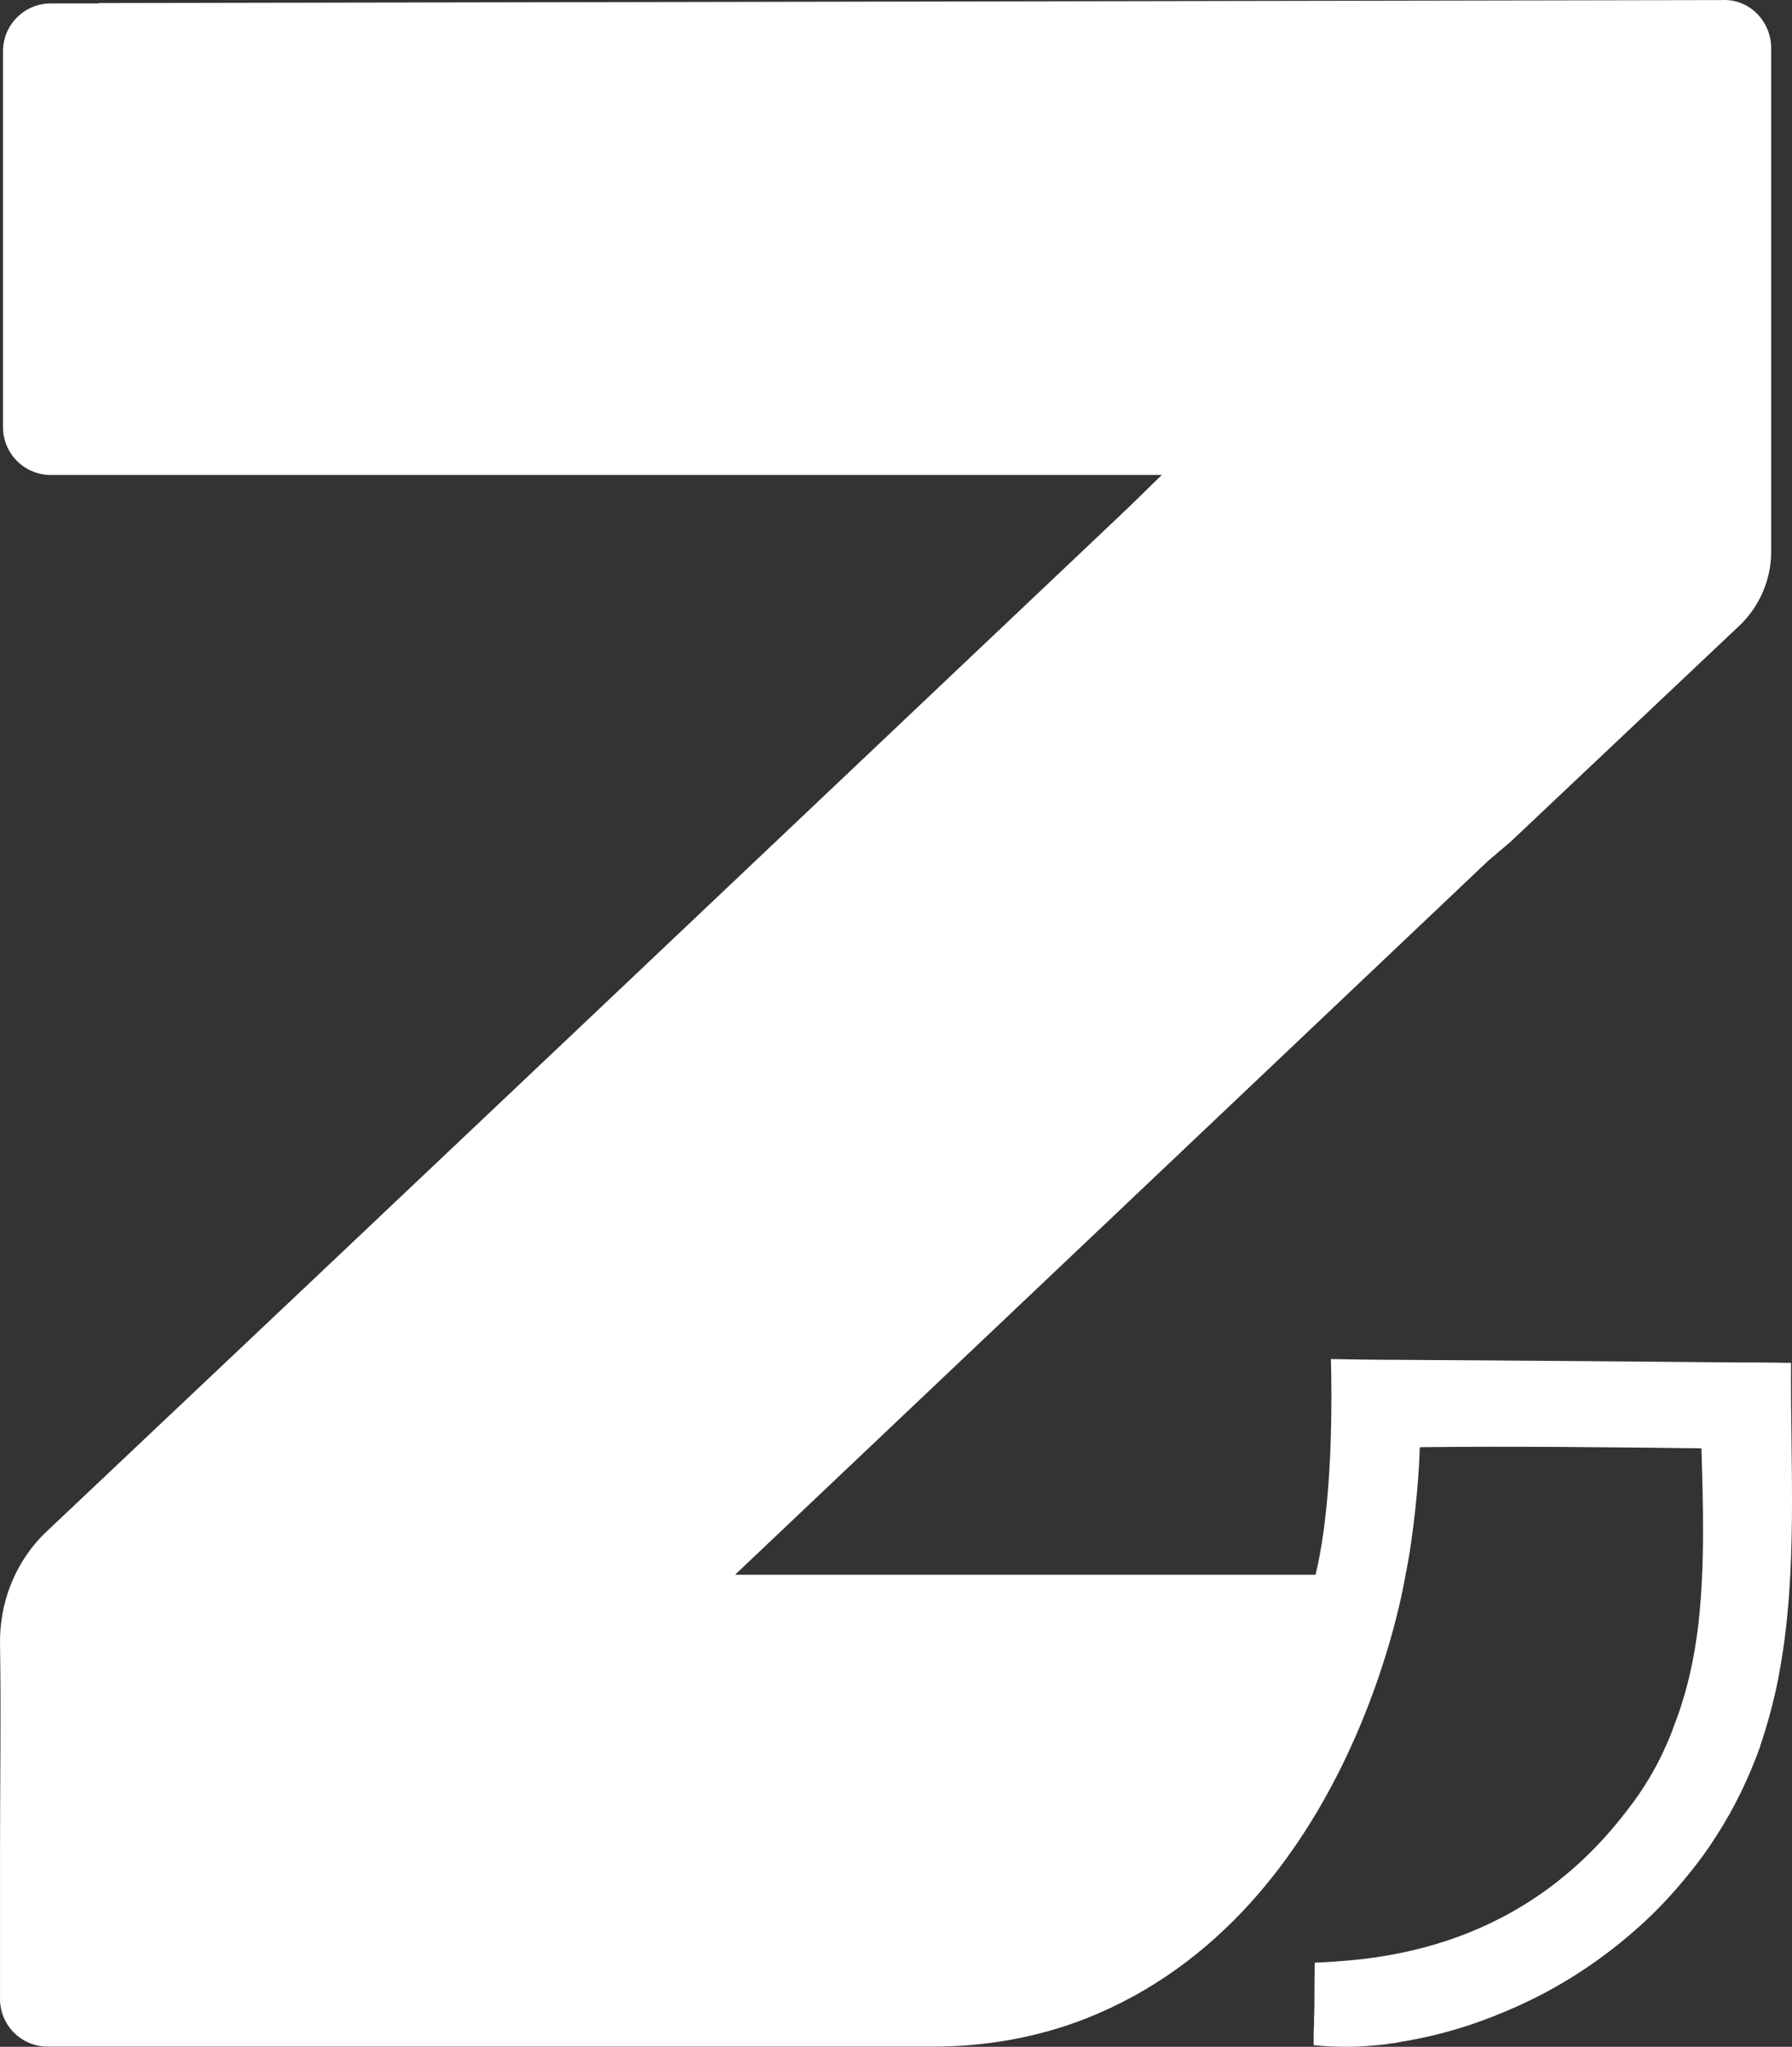 <?xml version="1.0" encoding="UTF-8" standalone="no"?>
<svg
   xmlns:dc="http://purl.org/dc/elements/1.1/"
   xmlns:cc="http://creativecommons.org/ns#"
   xmlns:rdf="http://www.w3.org/1999/02/22-rdf-syntax-ns#"
   xmlns:svg="http://www.w3.org/2000/svg"
   xmlns="http://www.w3.org/2000/svg"
   xmlns:sodipodi="http://sodipodi.sourceforge.net/DTD/sodipodi-0.dtd"
   xmlns:inkscape="http://www.inkscape.org/namespaces/inkscape"
   version="1.1"
   id="Layer_1"
   x="0px"
   y="0px"
   viewBox="0 0 477.862 545.669"
   xml:space="preserve"
   sodipodi:docname="beeldmerk.svg"
   width="477.862"
   height="545.669"
   inkscape:version="1.0.1 (3bc2e813f5, 2020-09-07)"><rect x="0" y="0" width="477.862" height="545.669" fill="#333333" stroke="none"/><defs
   id="defs11" /><sodipodi:namedview
   pagecolor="#ffffff"
   bordercolor="#666666"
   borderopacity="1"
   objecttolerance="10"
   gridtolerance="10"
   guidetolerance="10"
   inkscape:pageopacity="0"
   inkscape:pageshadow="2"
   inkscape:window-width="1920"
   inkscape:window-height="1137"
   id="namedview9"
   showgrid="false"
   inkscape:zoom="0.753"
   inkscape:cx="247.40653"
   inkscape:cy="280.81891"
   inkscape:window-x="-8"
   inkscape:window-y="-8"
   inkscape:window-maximized="1"
   inkscape:current-layer="Layer_1" />
<style
   type="text/css"
   id="style2">
	.st0{fill:#6F8A98;}
	.st1{fill:#FFFFFF;}
	.st2{fill:none;stroke:#000000;stroke-width:40;stroke-miterlimit:10;}
	.st3{fill-rule:evenodd;clip-rule:evenodd;fill:#6F8A98;}
	.st4{fill-rule:evenodd;clip-rule:evenodd;fill:#103C51;}
	.st5{fill-rule:evenodd;clip-rule:evenodd;fill:#CAD9BD;}
	.st6{fill-rule:evenodd;clip-rule:evenodd;fill:#A6C58C;}
	.st7{fill-rule:evenodd;clip-rule:evenodd;fill:#E94F00;}
	.st8{fill-rule:evenodd;clip-rule:evenodd;fill:#CFD8DC;}
	.st9{fill-rule:evenodd;clip-rule:evenodd;fill:#9EB1BA;}
	.st10{fill:#103C51;}
	.st11{fill:#A6C58C;}
	.st12{fill:#CFD8DC;}
	.st13{fill:#E6EAEB;}
	.st14{fill:#CAD9BD;}
	.st15{fill:none;}
	.st16{fill:#E94F00;}
	.st17{fill:none;stroke:#FF00FF;stroke-width:5;stroke-miterlimit:10;}
</style>
<g
   id="g6"
   transform="translate(-252.593,-219.181)">
	<path
   class="st1"
   d="m 730.2,582.5 c -0.5,0 -1,0 -1.5,0 -4.6,-0.1 -9.2,-0.1 -13.8,-0.1 -30.1,-0.3 -59.7,-0.5 -90,-0.7 -5.8,0 -11.5,-0.1 -17.4,-0.2 0.6,24.1 -0.9,44.4 -4.1,57.5 H 448.6 c 68.8,-65.2 135,-127.9 200.8,-190.3 l 6,-5.1 60.8,-57.4 c 5.5,-5.1 8.7,-12.4 8.7,-19.9 v -126.5 0 -7.8 c 0,-7.2 -5.9,-13.2 -13.1,-12.8 L 278.9,220 v 0.1 h -12.8 c -7,0 -12.7,5.7 -12.7,12.7 v 100.3 c 0,7 5.7,12.7 12.7,12.7 h 296.3 l -8.7,8.5 c -96.2,91.1 -192.3,182.2 -288.6,273.1 -8.3,7.8 -12.7,18.8 -12.5,30.2 0.3,18.5 0,36.9 0,55.3 v 39.2 c 0,7 5.7,12.7 12.7,12.7 h 236.1 c 13.9,0 27.8,-2.4 40.8,-7.5 C 613.6,729.1 627.4,639 627.4,639 v 0 c 2.1,-9.9 3.6,-25.5 3.8,-34 23,-0.3 51.4,0 74.9,0.3 0.1,0 0.1,0 0.2,0 0.5,16.1 0.9,31.7 -0.8,46.8 -1.1,9.4 -3.1,18.5 -6.6,27.4 -0.5,1.5 -1.1,3 -1.8,4.5 -2.3,5.4 -5.3,10.6 -9,15.7 -0.1,0.2 -0.3,0.3 -0.4,0.5 -18.7,25.4 -43.9,38.5 -74,41.5 -3.4,0.3 -7,0.6 -10.5,0.7 -0.1,4.2 -0.1,8 -0.1,11.8 -0.1,1 0,1.9 -0.1,2.9 0,1.2 0,2.3 -0.1,3.5 0,1.2 0,2.5 0,3.8 5.6,0.6 11.3,0.6 17.1,0 1.3,-0.1 2.6,-0.3 3.9,-0.5 0.6,0 1.2,-0.2 1.8,-0.3 6.4,-1 12.9,-2.6 19.2,-4.7 3.8,-1.3 7.7,-2.8 11.5,-4.5 11.4,-5 22.2,-11.9 31.6,-20.1 v 0 c 4.3,-3.7 8.3,-7.7 11.9,-11.9 1.2,-1.4 2.4,-2.8 3.5,-4.2 2.5,-3.1 4.7,-6.1 6.7,-9.3 5.1,-7.8 8.9,-15.9 11.9,-24.2 0,-0.3 0.1,-0.4 0.2,-0.7 0.1,-0.2 0,-0.3 0.1,-0.4 0,-0.1 0,-0.2 0.1,-0.2 2.1,-6.5 3.8,-13 4.9,-19.6 4.7,-26.3 2.7,-53.9 2.9,-81.3 z"
   id="path4" />
</g>
</svg>
